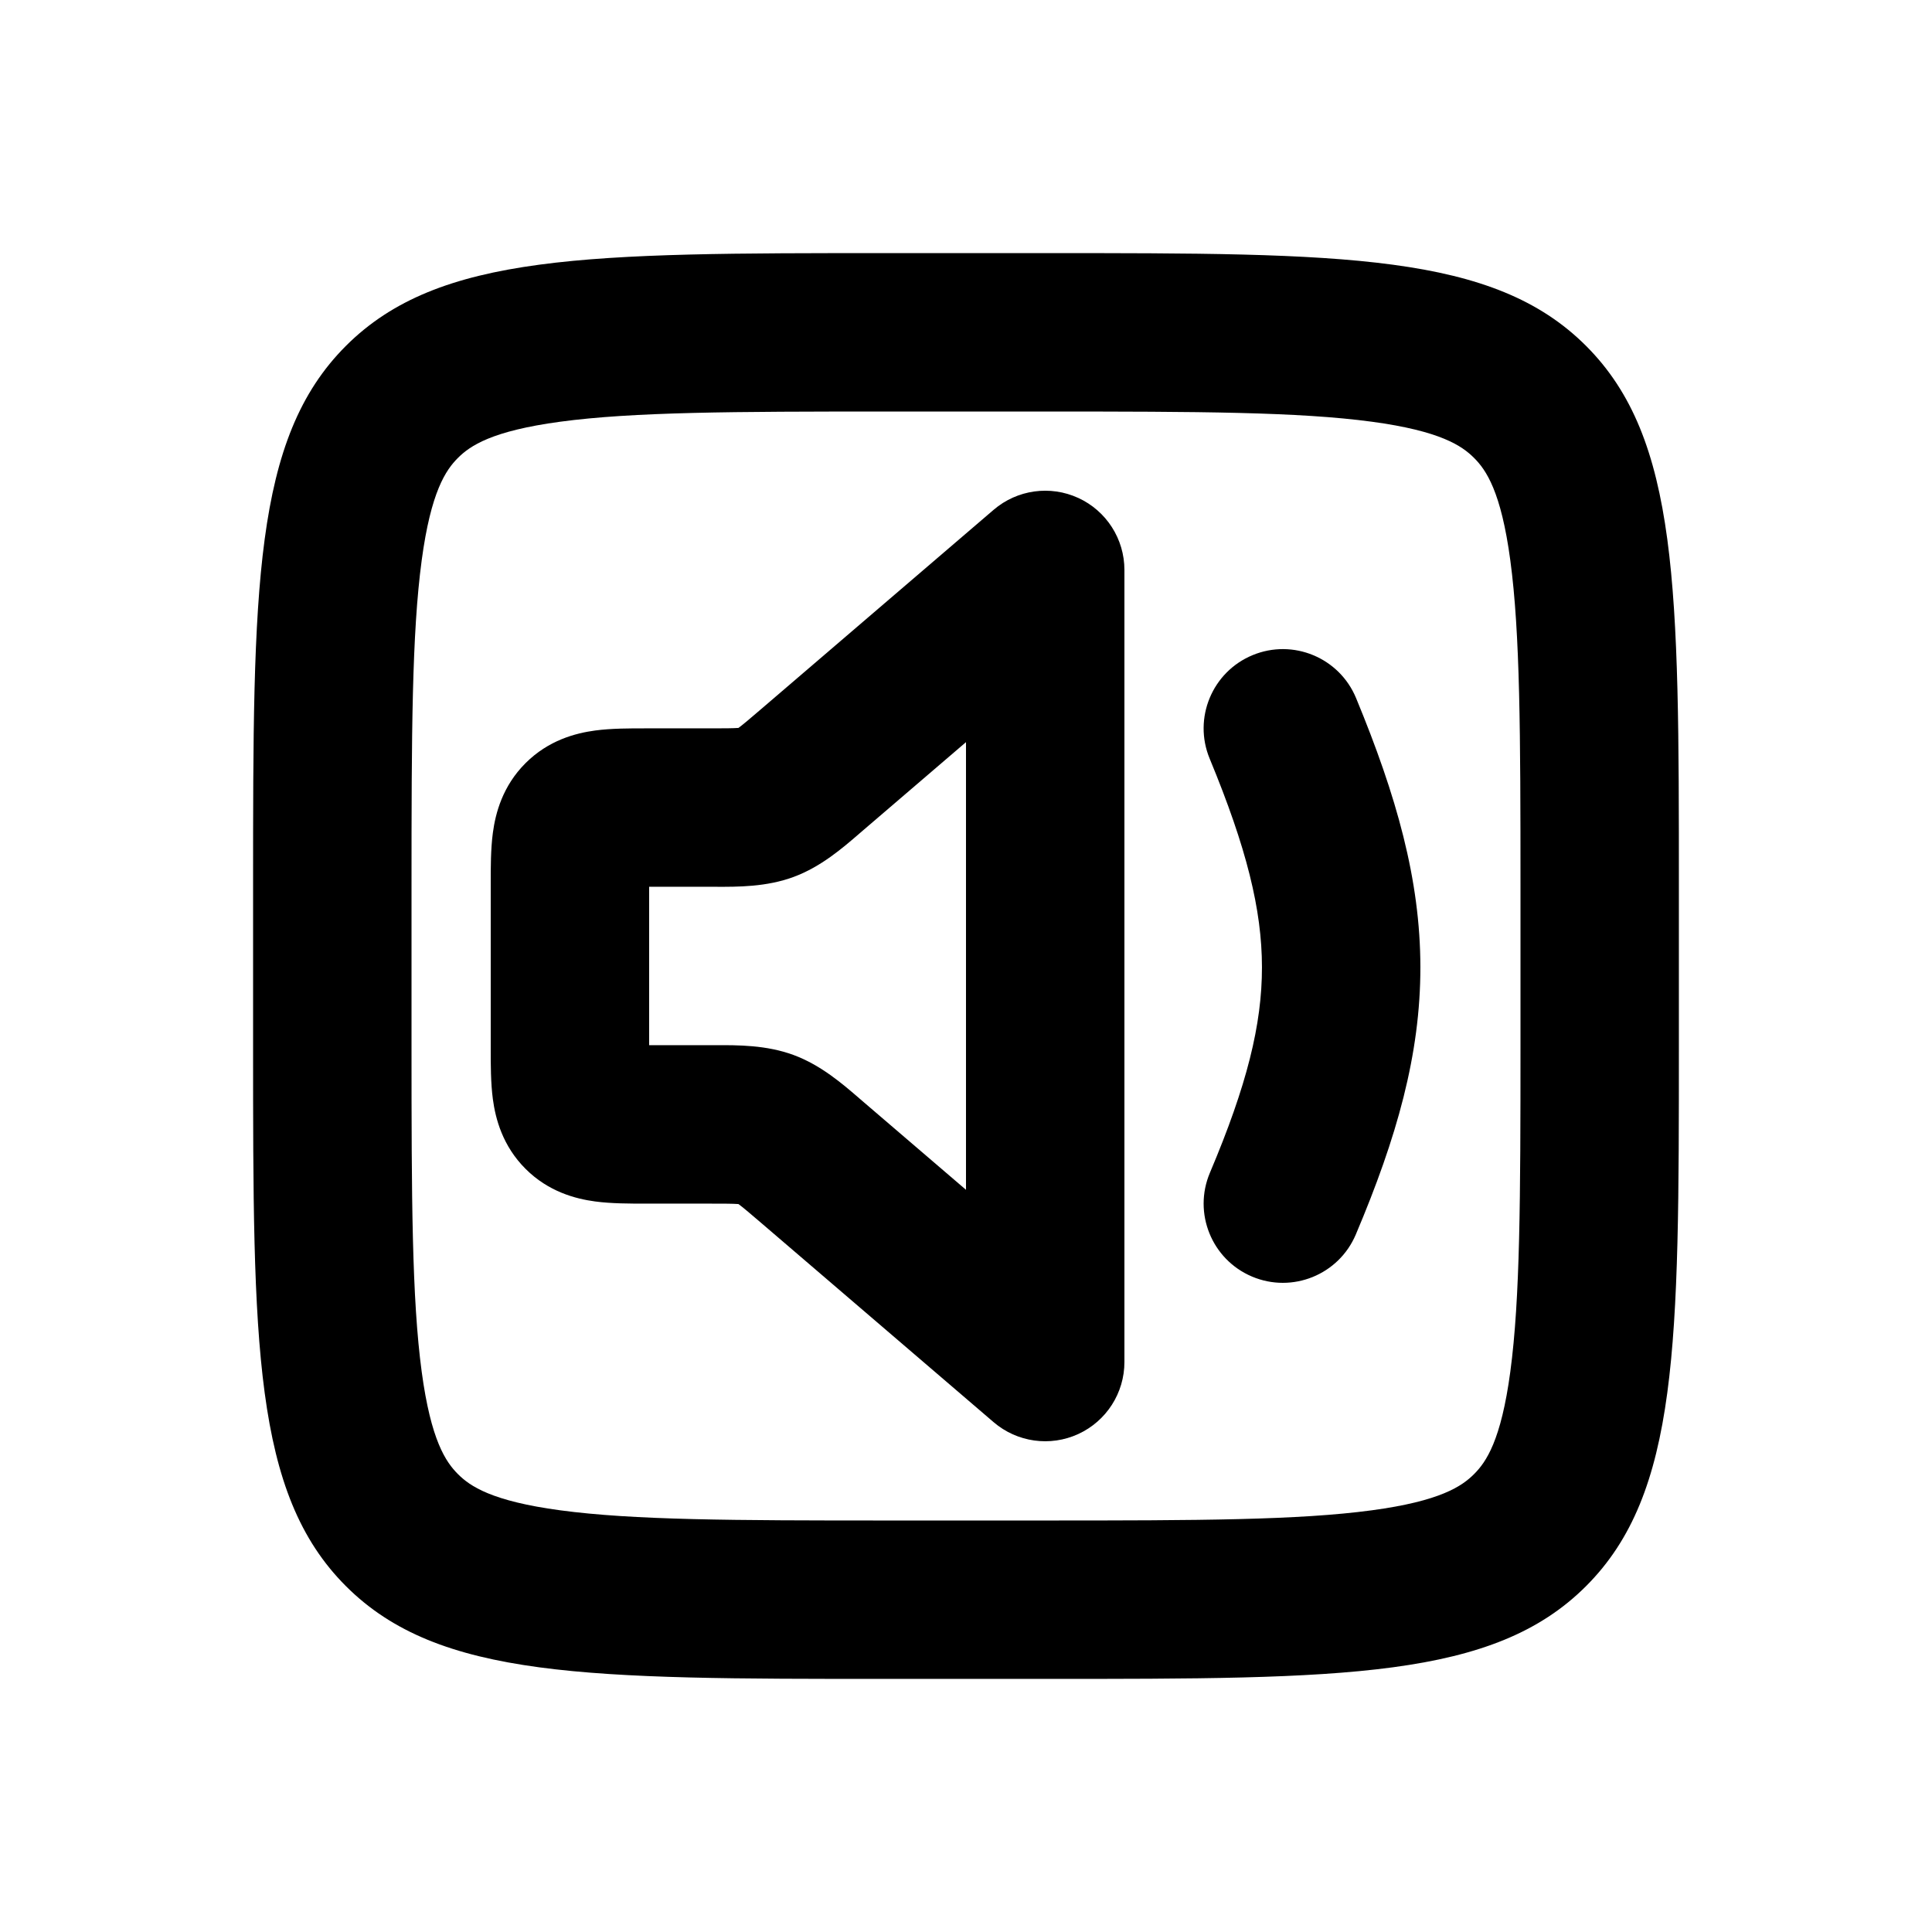 <?xml version="1.0" encoding="UTF-8"?>
<!-- Uploaded to: SVG Repo, www.svgrepo.com, Generator: SVG Repo Mixer Tools -->
<svg fill="#000000" width="800px" height="800px" version="1.1" viewBox="144 144 512 512" xmlns="http://www.w3.org/2000/svg">
 <g>
  <path d="m429.76 275.96c7.449 3.426 12.223 10.875 12.223 19.074v209.92c0 8.199-4.773 15.648-12.223 19.074s-16.207 2.199-22.434-3.133l-61.68-52.871c-3.129-2.68-4.688-4-5.871-4.883l-0.07-0.051-0.082-0.004c-1.473-0.105-3.519-0.113-7.637-0.113h-16.785c-4.195 0-9.191 0.004-13.488-0.574-5.184-0.695-12.359-2.562-18.445-8.648-6.09-6.09-7.957-13.266-8.652-18.449-0.578-4.297-0.574-9.289-0.57-13.488v-43.637c-0.004-4.195-0.008-9.191 0.57-13.488 0.695-5.184 2.562-12.359 8.652-18.445 6.086-6.09 13.262-7.953 18.445-8.652 4.297-0.578 9.293-0.574 13.488-0.57h16.785c4.117 0 6.164-0.012 7.637-0.113l0.082-0.008 0.07-0.051c1.184-0.879 2.742-2.203 5.871-4.883l61.68-52.867c6.227-5.336 14.984-6.562 22.434-3.137zm-29.762 64.715-27.027 23.168-1.207 1.039c-4.512 3.898-10.238 8.848-17.445 11.512-7.207 2.668-14.781 2.637-20.742 2.613l-1.59-0.004h-15.957v41.984h15.957l1.59-0.004c5.961-0.023 13.535-0.055 20.742 2.609 7.207 2.668 12.934 7.617 17.445 11.516l1.207 1.039 27.027 23.164z" fill-rule="evenodd"/>
  <path d="m475.95 317.62c10.711-4.434 22.988 0.66 27.422 11.375 10.723 25.93 17.02 48.148 17.043 71.281 0.023 23.18-6.258 45.242-17.113 70.879-4.519 10.676-16.84 15.664-27.516 11.145-10.676-4.519-15.664-16.84-11.145-27.516 9.82-23.195 13.805-39.293 13.789-54.469-0.012-15.227-4.051-31.57-13.859-55.273-4.43-10.715 0.664-22.992 11.379-27.422z"/>
  <path d="m211.07 379.01c0-79.168 0-118.75 24.594-143.34s64.176-24.594 143.34-24.594h41.984c79.164 0 118.75 0 143.34 24.594 24.594 24.594 24.594 64.176 24.594 143.34v41.984c0 79.164 0 118.75-24.594 143.34-24.59 24.594-64.176 24.594-143.34 24.594h-41.984c-79.168 0-118.75 0-143.34-24.594-24.594-24.59-24.594-64.176-24.594-143.34zm167.94-125.95h41.984c40.77 0 67.121 0.09 86.539 2.699 18.211 2.449 23.918 6.402 27.113 9.598 3.199 3.195 7.152 8.902 9.598 27.113 2.613 19.418 2.699 45.773 2.699 86.543v41.984c0 40.77-0.086 67.121-2.699 86.539-2.445 18.211-6.398 23.918-9.598 27.113-3.195 3.199-8.902 7.152-27.113 9.598-19.418 2.613-45.77 2.699-86.539 2.699h-41.984c-40.77 0-67.125-0.086-86.543-2.699-18.211-2.445-23.918-6.398-27.113-9.598-3.195-3.195-7.148-8.902-9.598-27.113-2.609-19.418-2.699-45.77-2.699-86.539v-41.984c0-40.77 0.09-67.125 2.699-86.543 2.449-18.211 6.402-23.918 9.598-27.113 3.195-3.195 8.902-7.148 27.113-9.598 19.418-2.609 45.773-2.699 86.543-2.699z" fill-rule="evenodd"/>
 </g>
</svg>